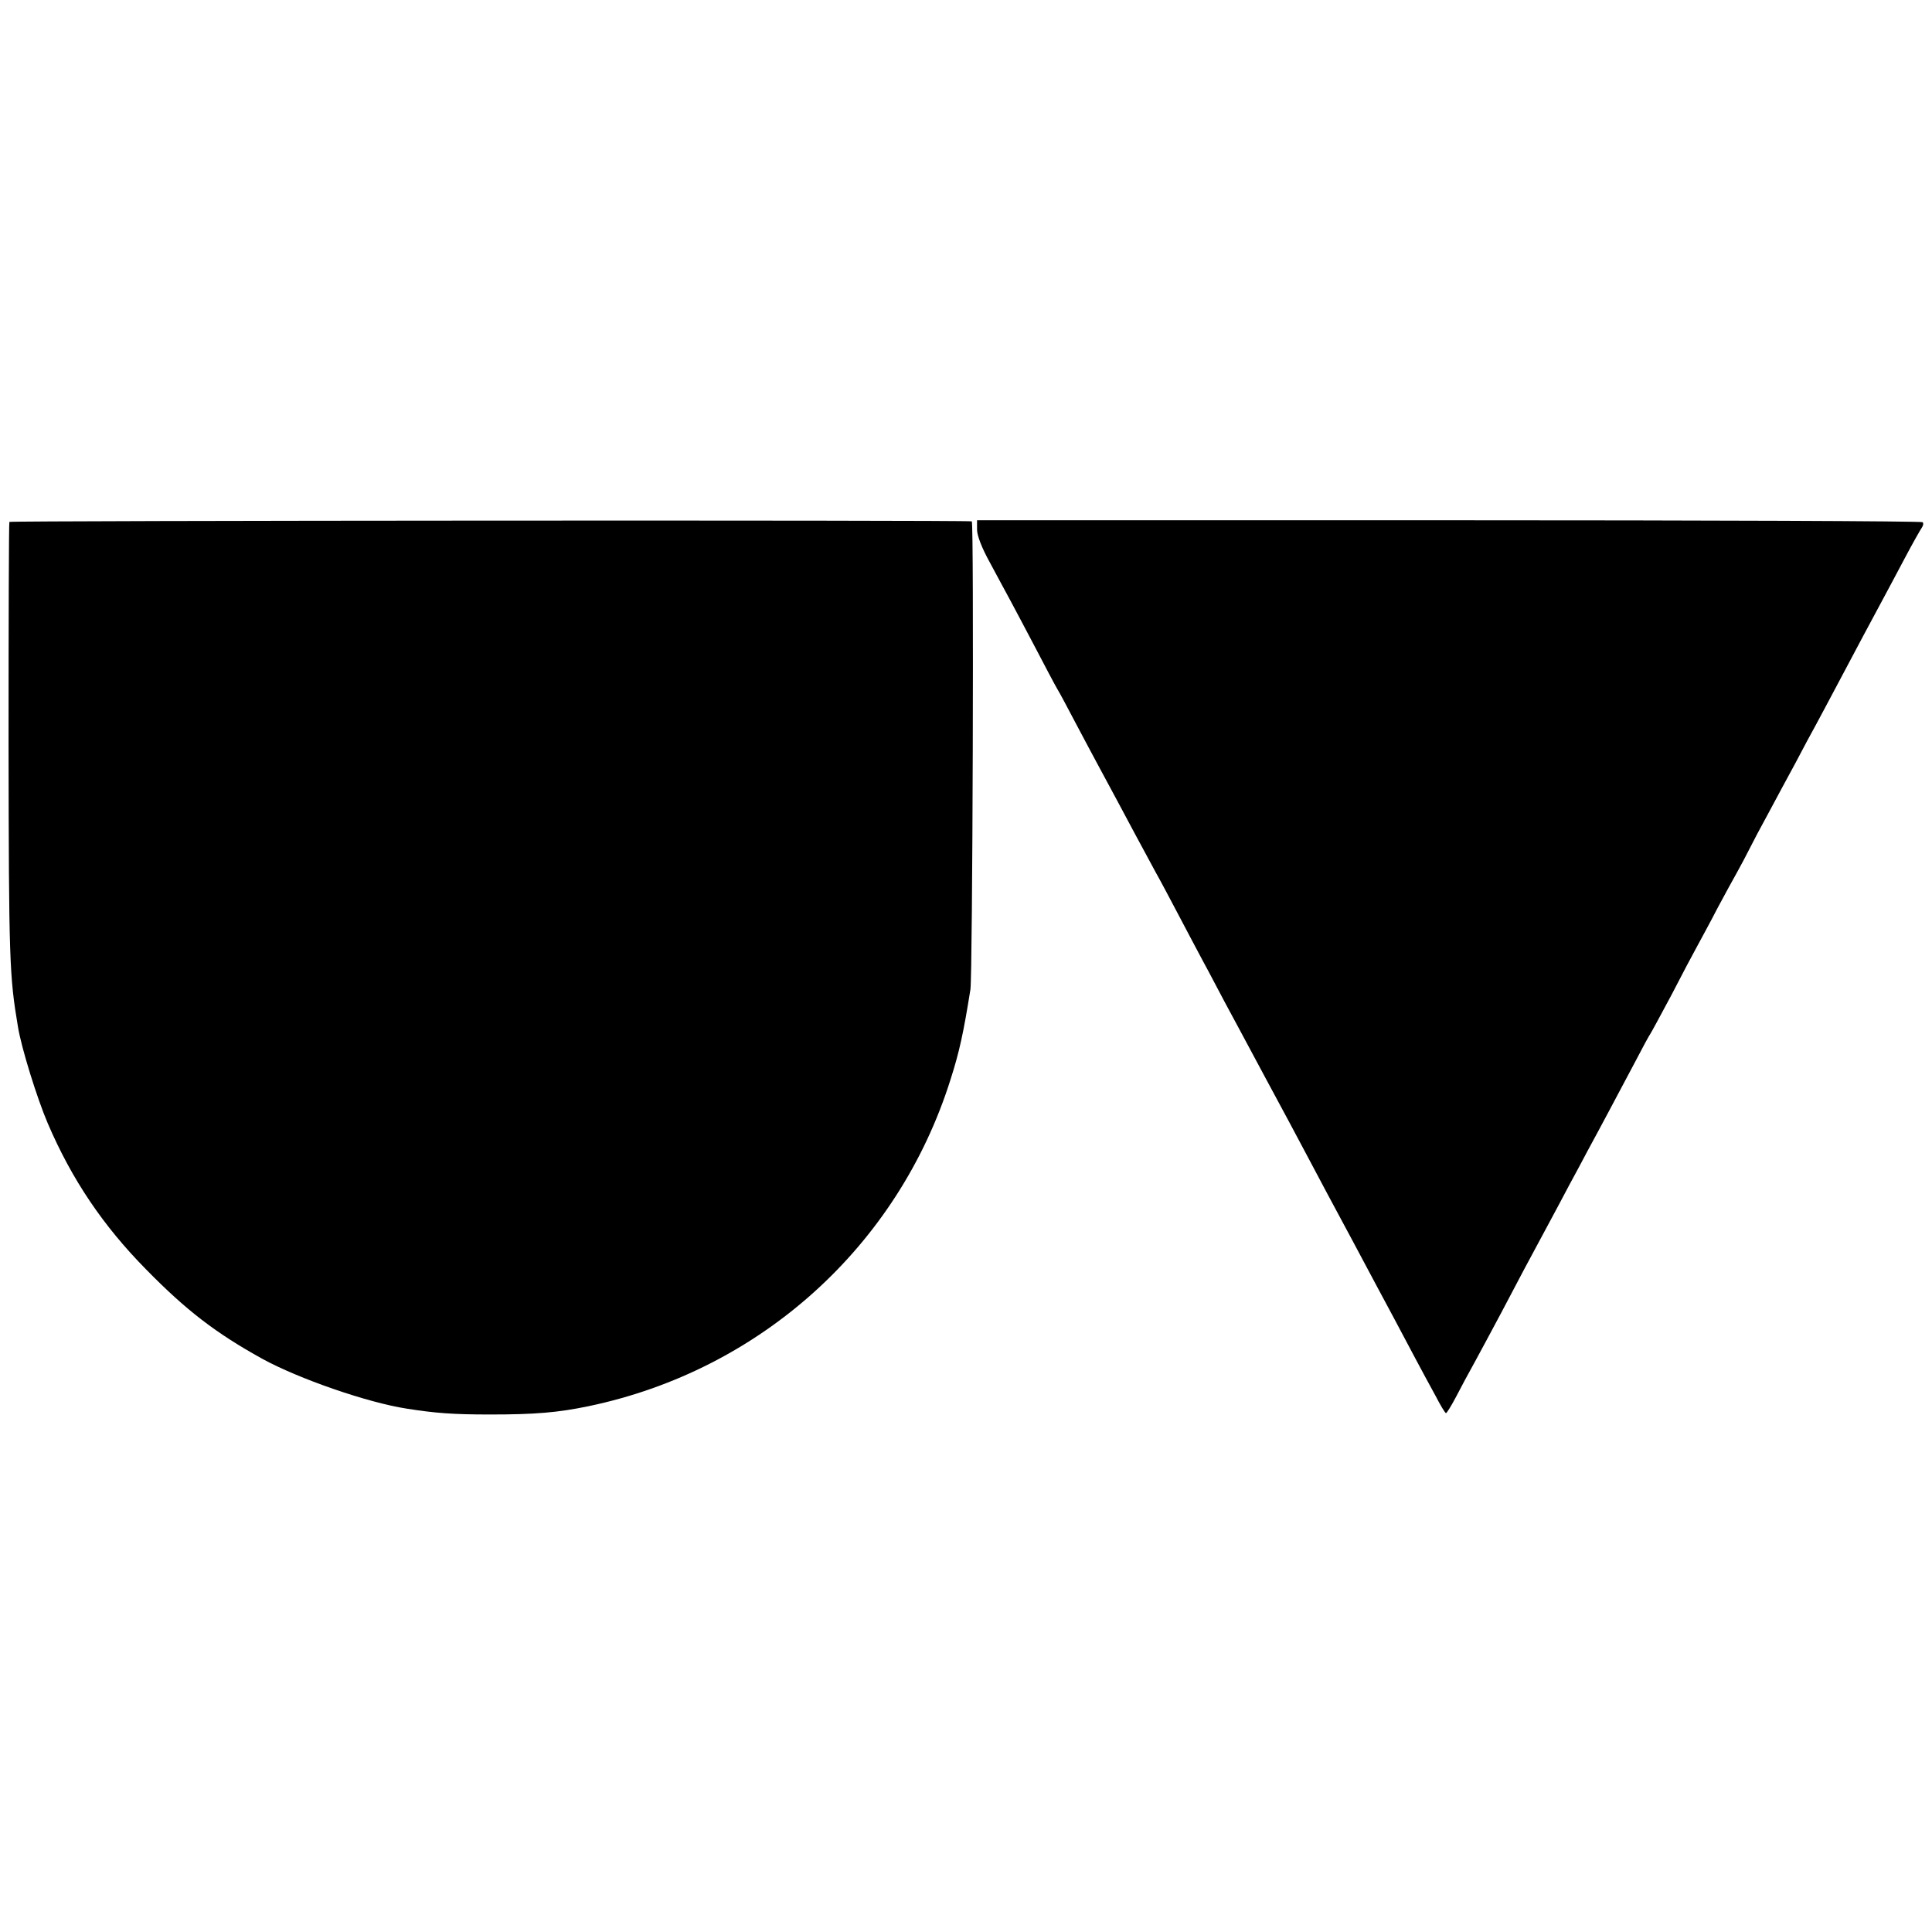 <?xml version="1.0" standalone="no"?>
<!DOCTYPE svg PUBLIC "-//W3C//DTD SVG 20010904//EN"
 "http://www.w3.org/TR/2001/REC-SVG-20010904/DTD/svg10.dtd">
<svg version="1.0" xmlns="http://www.w3.org/2000/svg"
 width="700pt" height="700pt" viewBox="0 0 700 700"
 preserveAspectRatio="xMidYMid meet">
<g transform="translate(0,700) scale(0.1,-0.1)"
fill="#000000" stroke="none">
<path d="M34 5109 c-2 -4 -3 -366 -3 -805 1 -783 3 -840 34 -1024 12 -75 69
-259 108 -350 87 -203 200 -371 357 -530 145 -148 252 -230 420 -323 131 -72
381 -159 525 -181 102 -16 166 -21 300 -21 164 0 246 7 357 30 623 130 1122
580 1312 1184 32 100 47 169 72 326 8 51 13 1695 5 1696 -24 5 -3484 3 -3487
-2z"/>
<path d="M3540 5081 c0 -21 17 -66 47 -120 25 -47 60 -111 76 -141 16 -30 57
-107 90 -170 33 -63 67 -128 77 -145 10 -16 41 -75 70 -130 29 -55 65 -122 80
-150 15 -27 46 -86 70 -130 42 -79 78 -146 137 -255 17 -30 54 -100 83 -155
29 -55 69 -131 90 -170 21 -38 55 -104 77 -145 22 -41 88 -163 145 -270 58
-107 129 -240 158 -295 29 -55 102 -192 163 -305 60 -113 126 -236 147 -275
20 -38 55 -104 77 -145 22 -41 55 -103 74 -137 18 -35 35 -63 38 -63 3 0 19
26 36 58 16 31 48 91 71 132 22 41 65 120 94 175 57 109 106 201 165 310 21
39 57 106 80 150 24 44 54 100 67 125 41 75 118 220 171 320 27 52 53 100 57
105 4 6 38 69 76 140 37 72 80 153 95 180 15 28 48 88 72 135 25 47 57 105 71
130 14 25 34 63 45 85 11 22 42 81 69 130 27 50 70 131 97 180 26 50 60 113
75 140 15 28 51 95 80 150 66 125 125 235 160 300 15 28 51 95 80 150 29 55
58 106 63 113 5 7 7 16 3 20 -4 4 -777 7 -1717 7 l-1709 0 0 -34z"/>
</g>
</svg>
